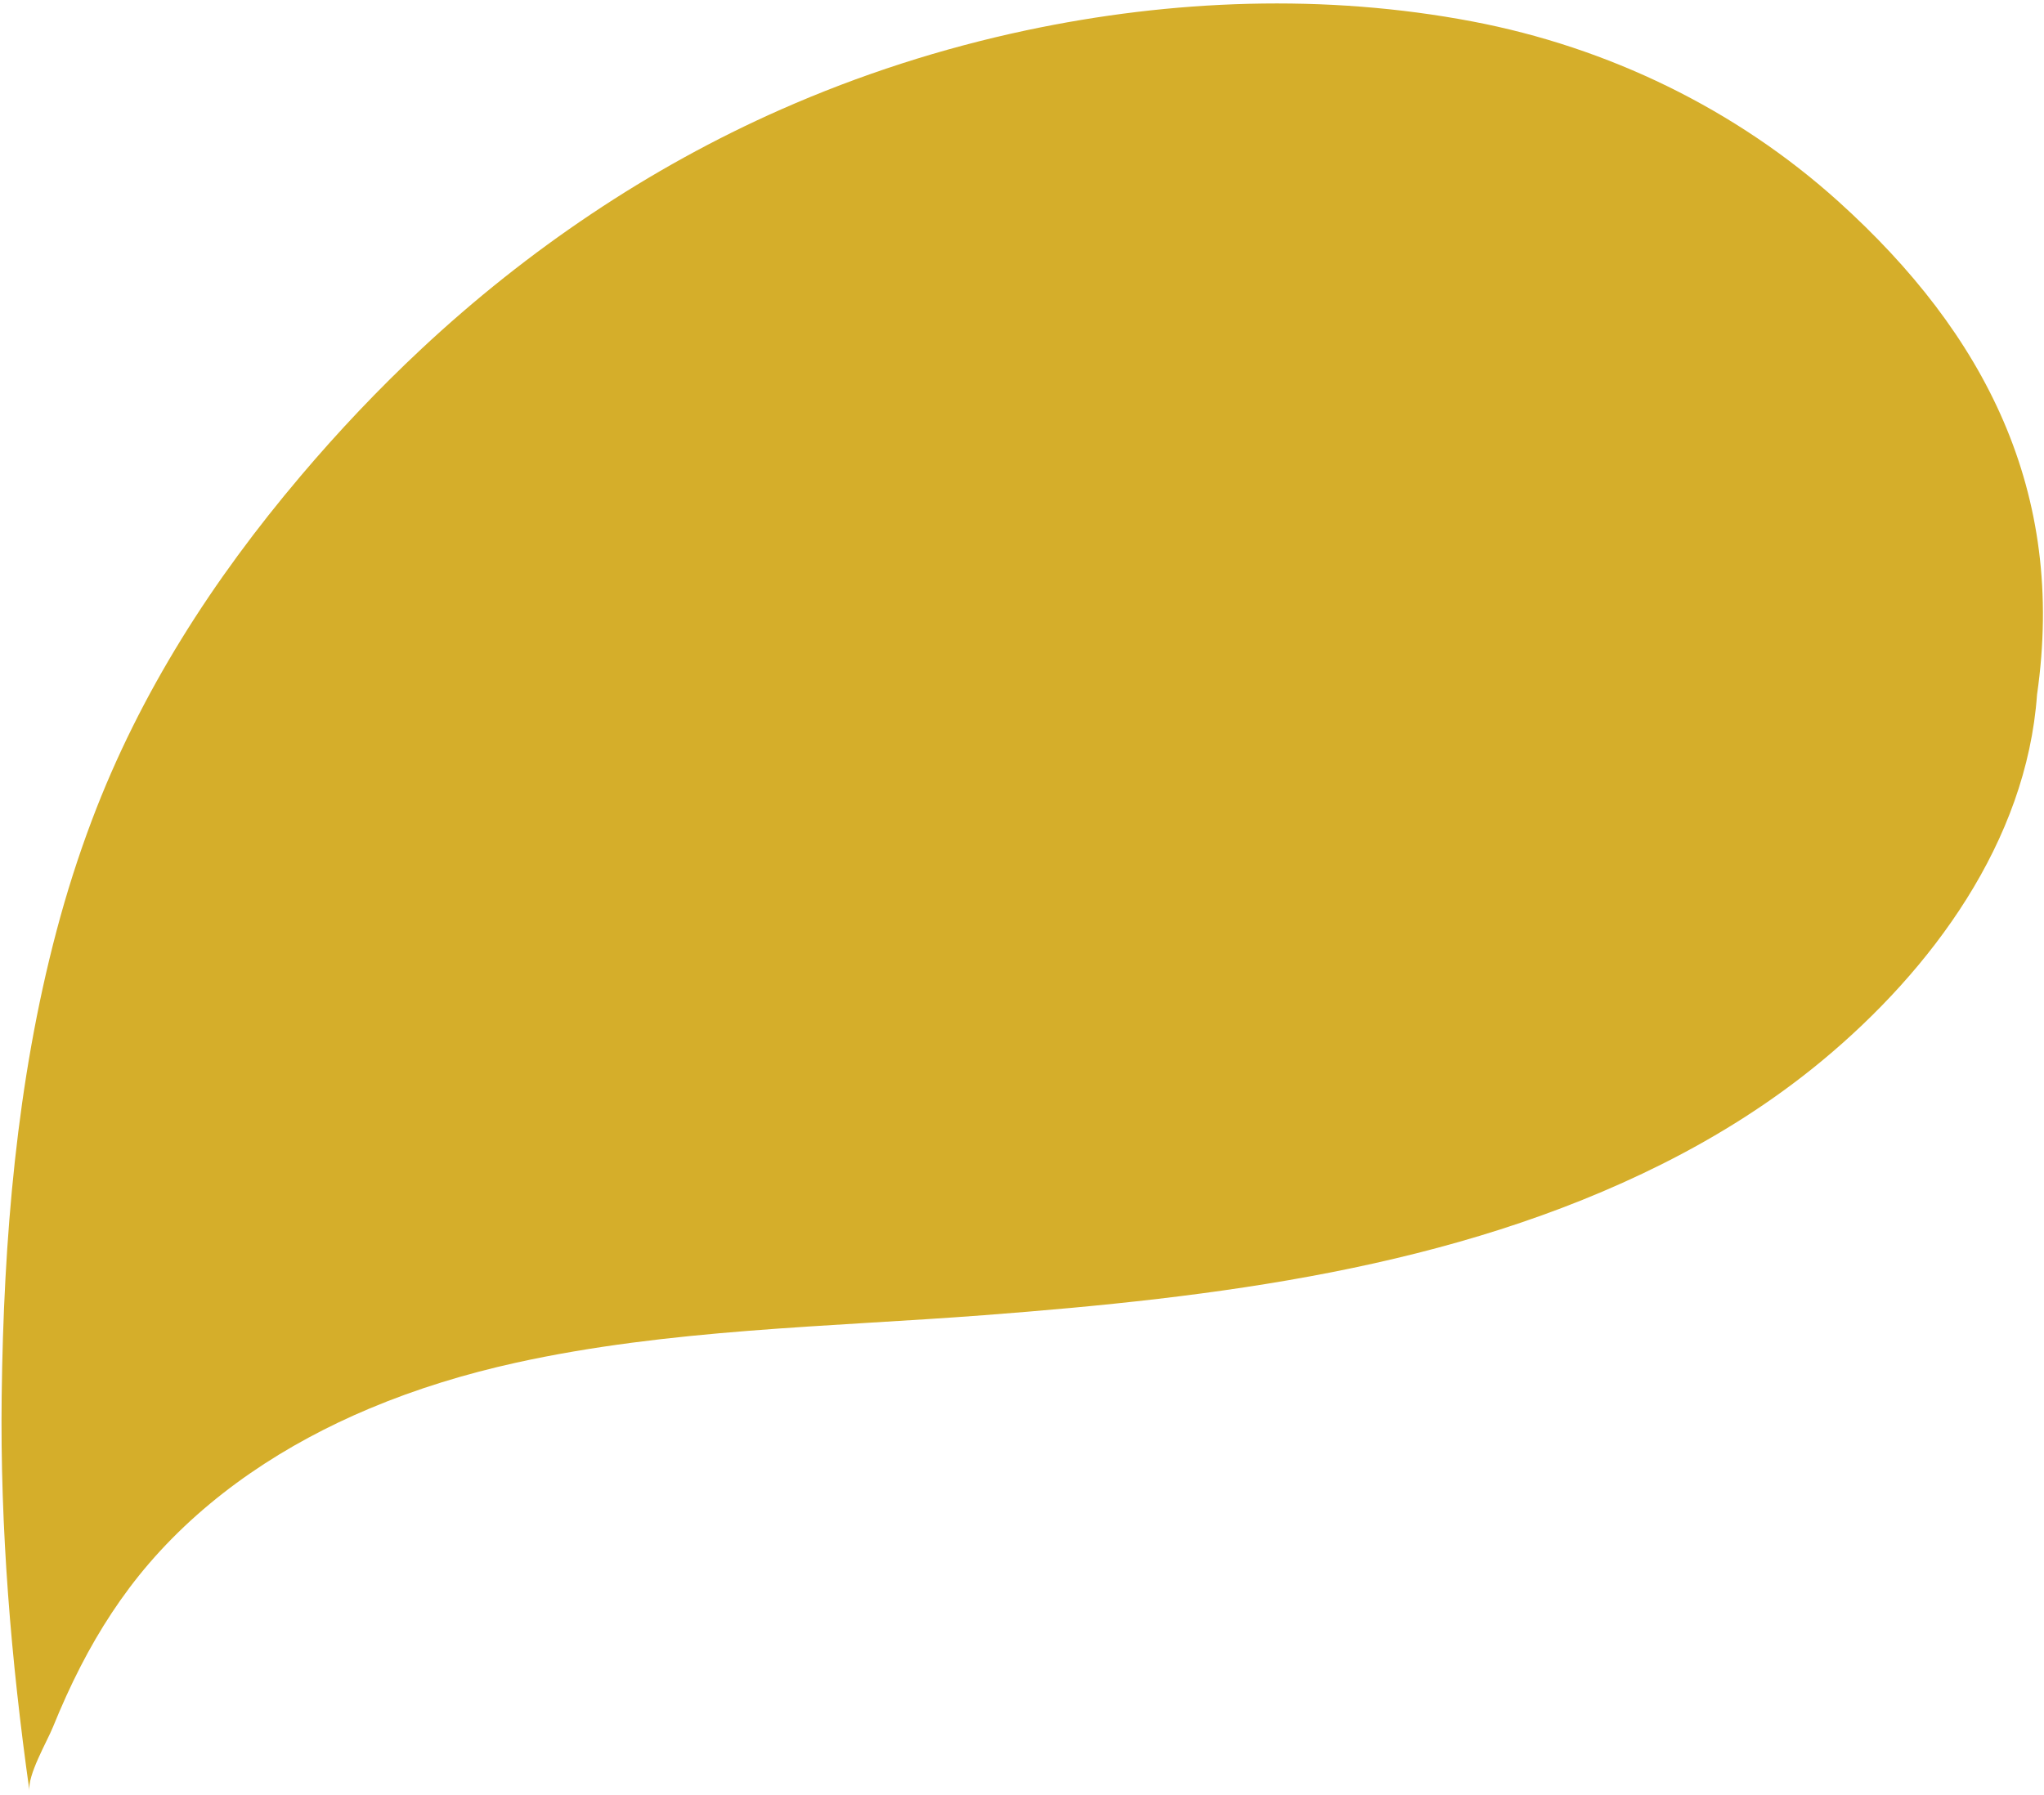 <svg width="230" height="202" viewBox="0 0 230 202" fill="none" xmlns="http://www.w3.org/2000/svg">
<path d="M3.317 201.594C3.066 199.801 5.283 196.054 5.965 194.367C6.905 192.053 7.927 189.775 9.068 187.557C11.194 183.421 13.731 179.504 16.757 175.985C23.457 168.192 32.206 162.47 41.6 158.525C46.908 156.298 52.438 154.618 58.056 153.378C75.269 149.583 93.227 149.365 110.755 148.025C136.701 146.041 163.487 142.821 187.043 131.008C193.444 127.799 199.535 123.943 205.059 119.357C217.347 109.16 228.037 94.738 229.217 78.176C232.502 55.34 223.356 37.573 206.908 22.715C195.313 12.244 180.908 5.31 165.681 2.415C149.124 -0.734 131.873 -0.069 115.462 3.417C105.995 5.428 96.729 8.412 87.875 12.323C72.996 18.892 59.343 28.131 47.441 39.251C42.621 43.754 38.079 48.557 33.813 53.597C23.975 65.216 15.767 77.931 10.353 92.279C8.812 96.355 7.487 100.52 6.371 104.738C1.855 121.795 0.411 139.486 0.189 157.116C0.003 171.999 1.24 186.855 3.317 201.594Z" fill="#D5AE2A"/>
</svg>
